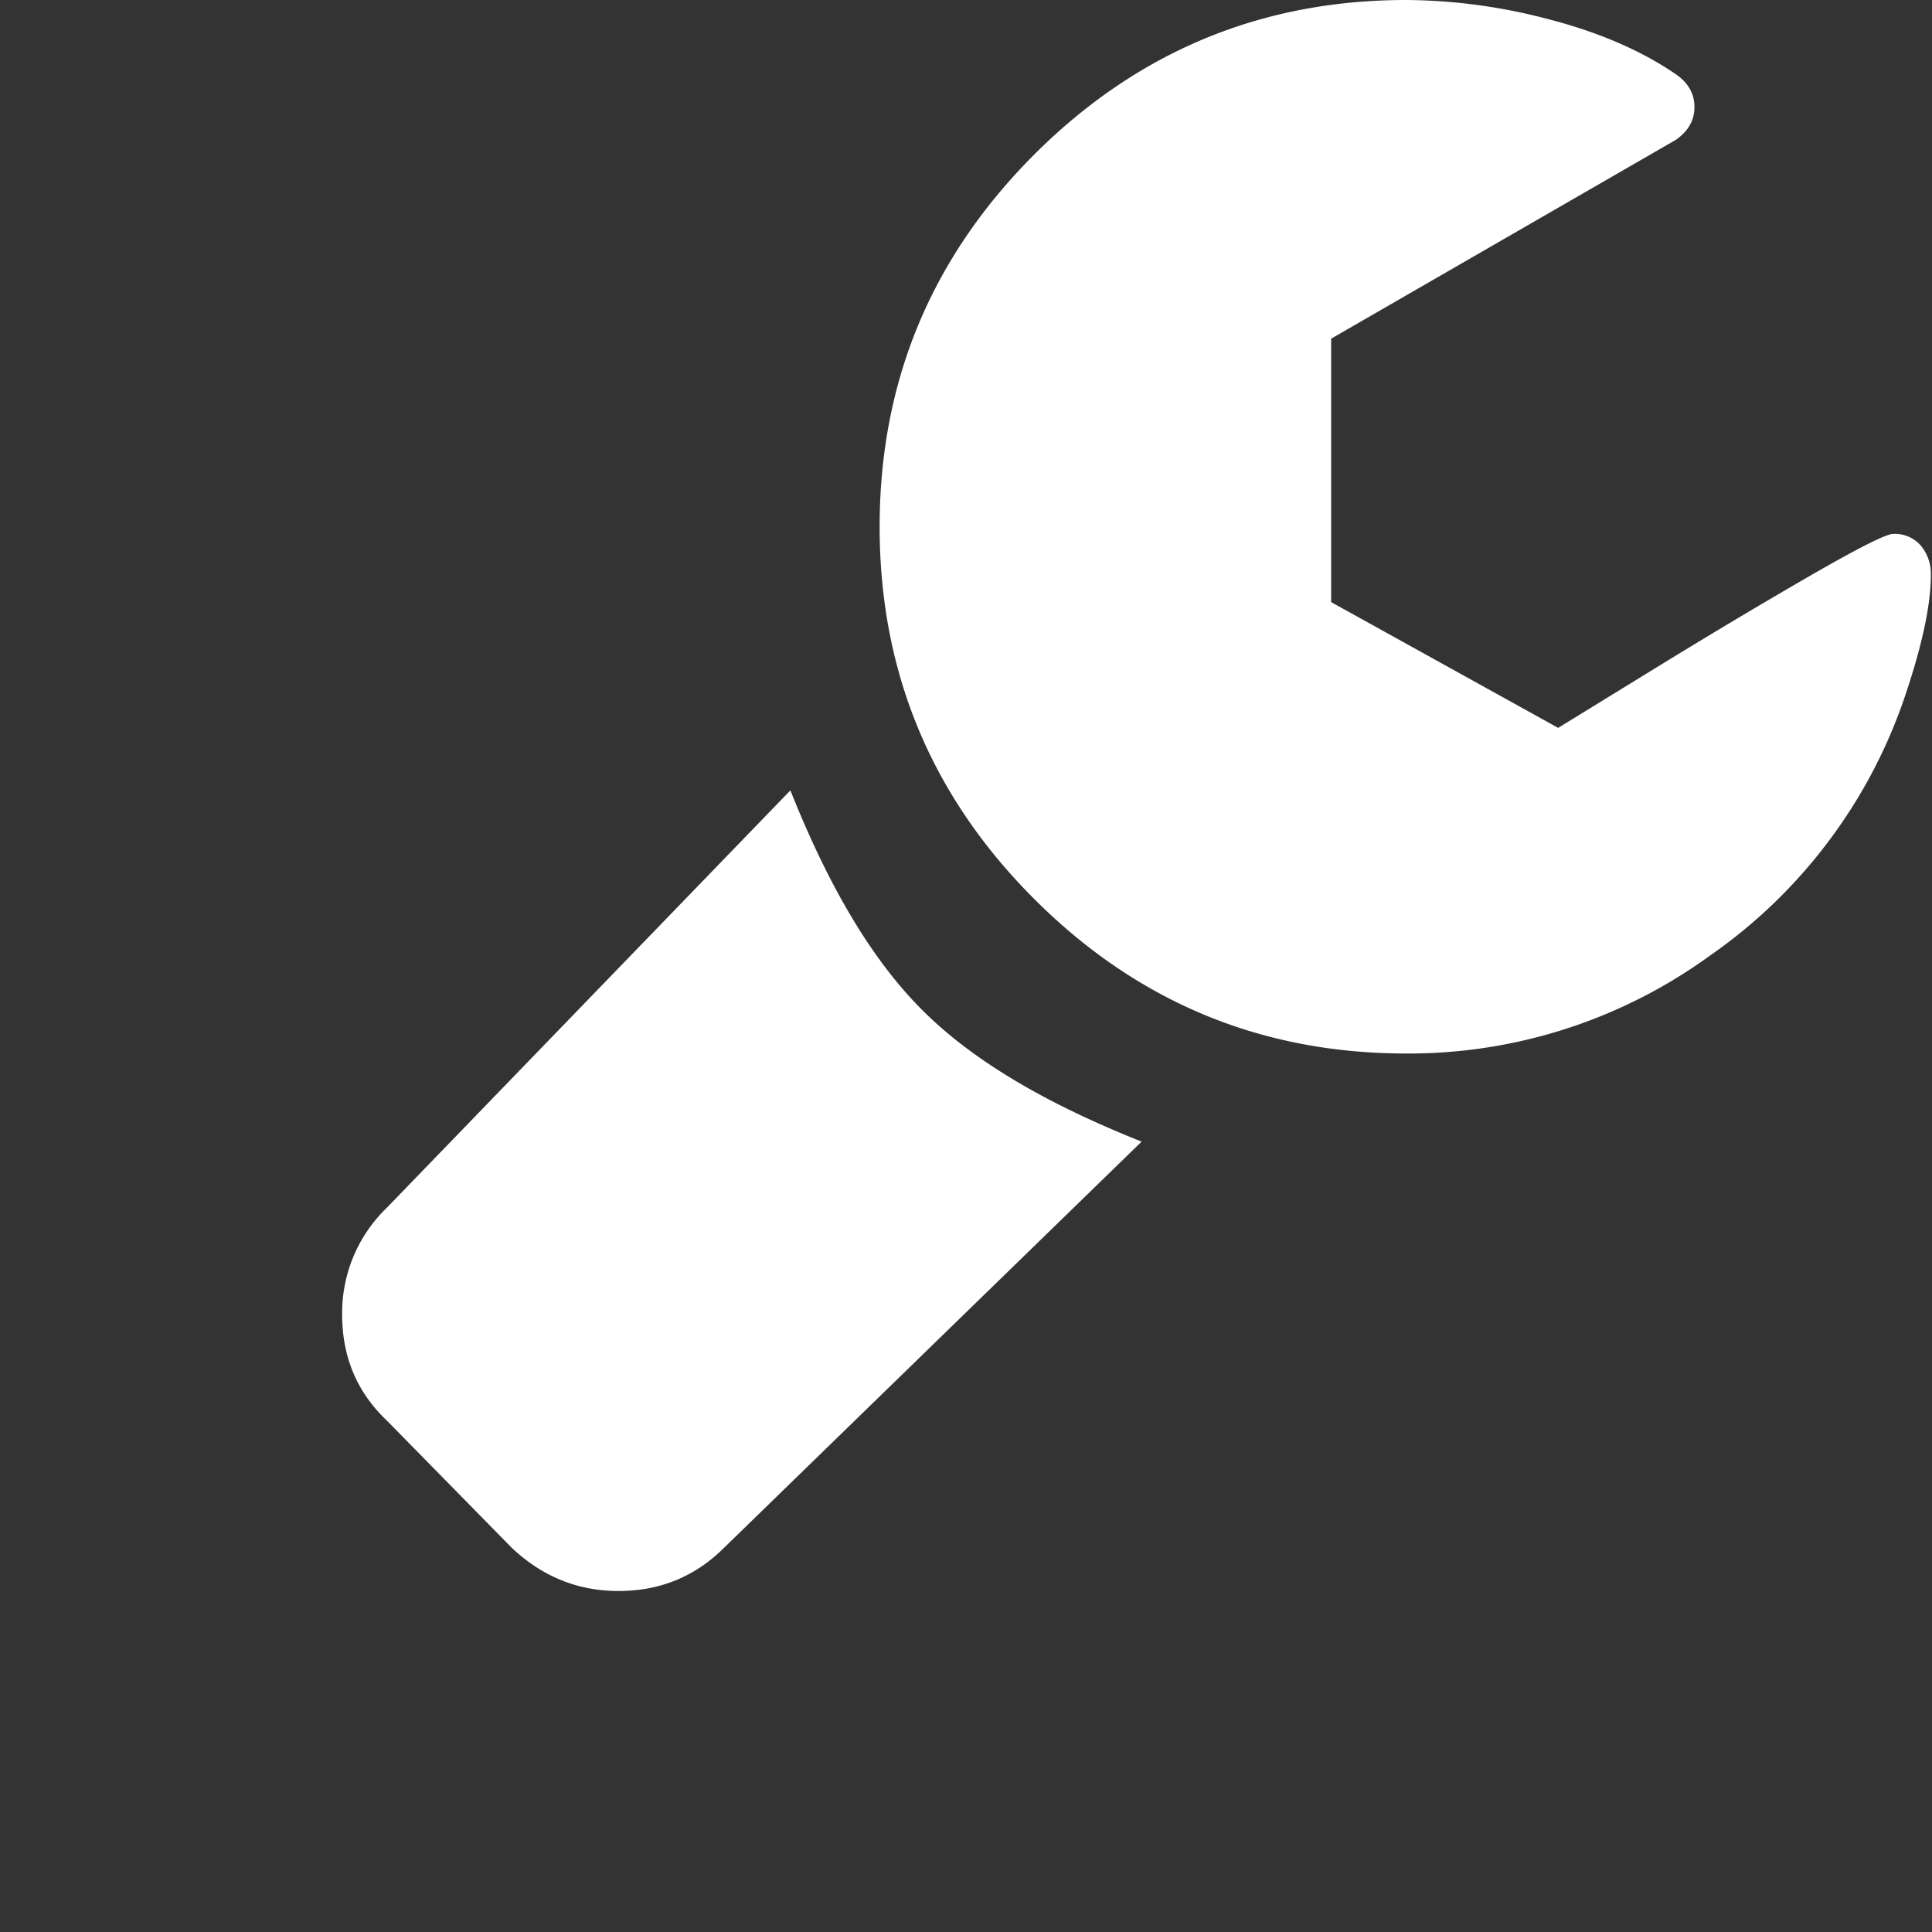<svg width="20" height="20" fill="none" xmlns="http://www.w3.org/2000/svg"><rect width="100%" height="100%" fill="#333333" stroke="none"/><path d="M8.182 8.182l-4.177 4.32a1.511 1.511 0 00-.463 1.108c0 .438.154.803.463 1.096l1.29 1.314c.316.3.686.45 1.108.45.43 0 .795-.15 1.095-.45l4.32-4.202c-.794-.316-1.66-.75-2.272-1.363-.613-.613-1.047-1.478-1.364-2.273zm11.702-2.534a.355.355 0 00-.286-.121c-.072 0-.358.144-.858.432-.499.288-1.049.616-1.65.986l-.96.59-2.35-1.302V3.506l3.566-2.057c.13-.09.195-.203.195-.341s-.065-.252-.195-.341c-.357-.244-.793-.432-1.308-.566A5.882 5.882 0 0014.558 0c-1.5 0-2.785.534-3.852 1.6-1.067 1.068-1.6 2.352-1.6 3.853 0 1.502.533 2.786 1.6 3.853 1.067 1.067 2.351 1.6 3.853 1.6a5.308 5.308 0 003.146-1.016 5.354 5.354 0 002.003-2.647c.186-.544.28-.974.28-1.29a.453.453 0 00-.104-.305z" fill="#fff"/></svg>